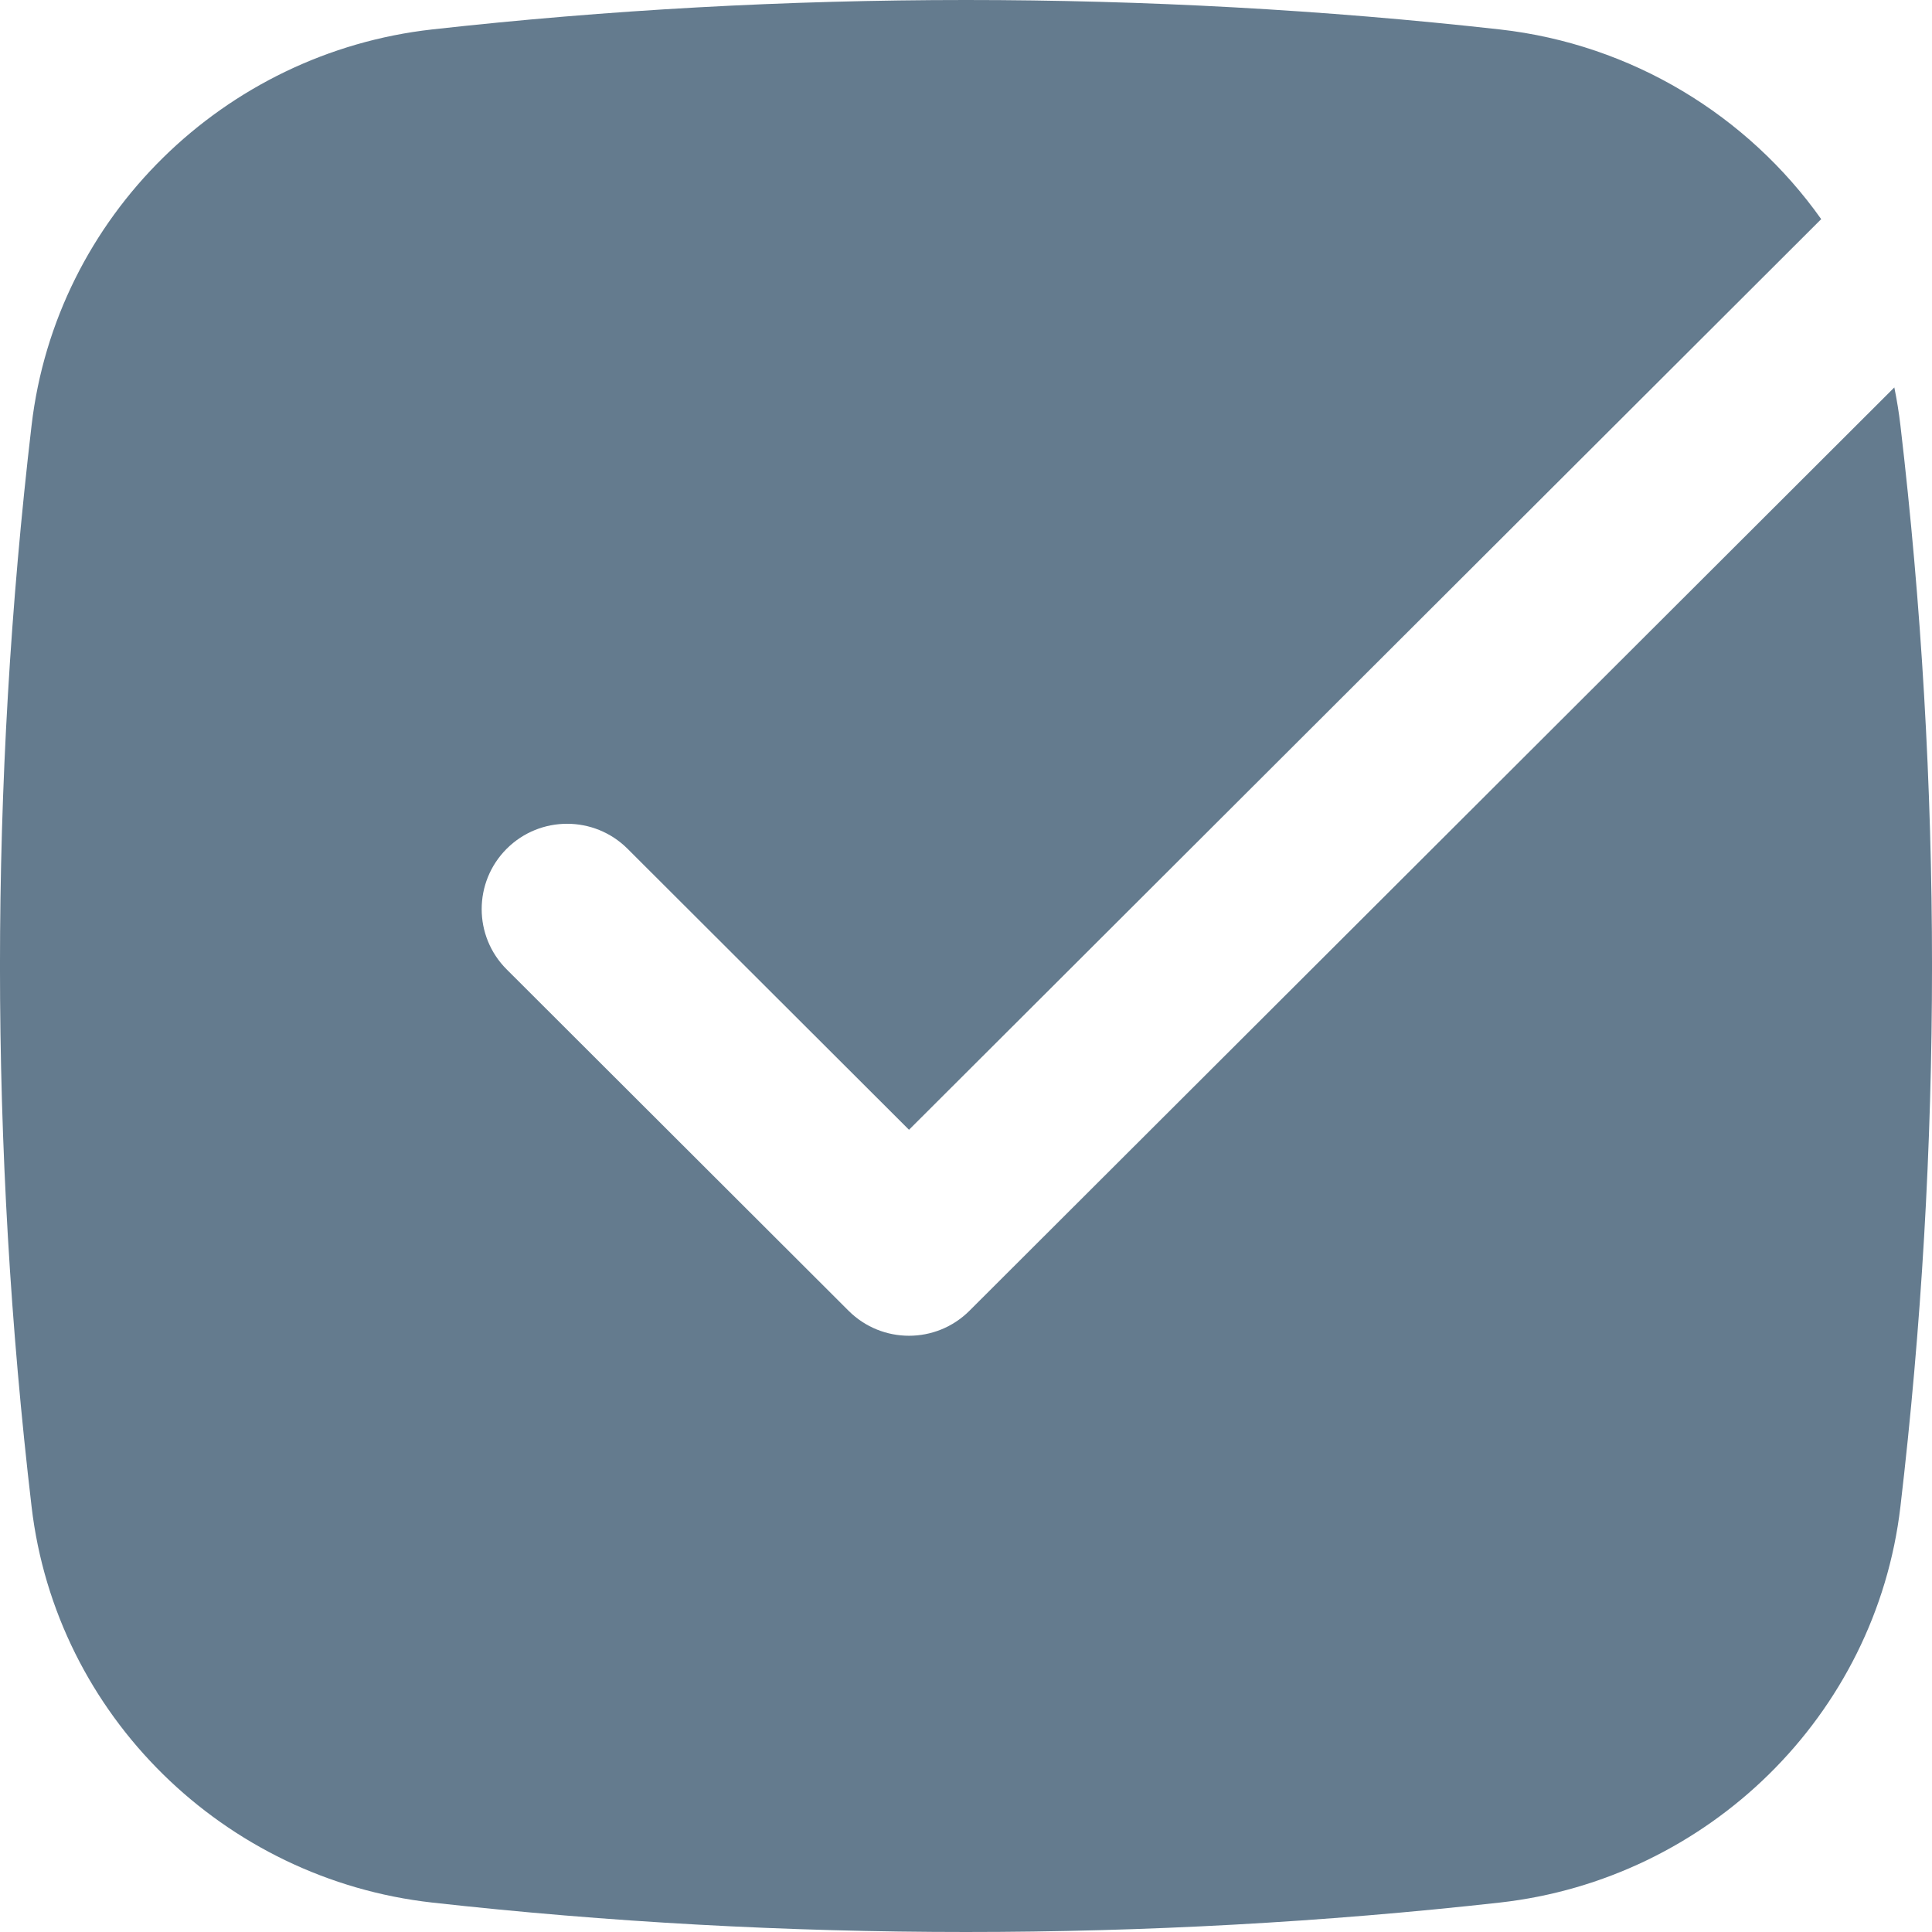 <?xml version="1.0" encoding="UTF-8"?> <svg xmlns="http://www.w3.org/2000/svg" width="26" height="26" viewBox="0 0 26 26" fill="none"><path d="M5.817 0.396C10.553 -0.132 15.447 -0.132 20.183 0.396C21.96 0.595 23.521 1.555 24.509 2.949L12.233 15.204L8.445 11.422C7.996 10.974 7.268 10.974 6.819 11.422C6.37 11.871 6.37 12.598 6.819 13.046L11.42 17.64C11.869 18.088 12.597 18.088 13.046 17.64L25.493 5.214C25.527 5.381 25.555 5.552 25.575 5.724C26.142 10.558 26.142 15.442 25.575 20.276C25.246 23.088 22.984 25.291 20.183 25.604C15.447 26.132 10.553 26.132 5.817 25.604C3.016 25.291 0.754 23.088 0.425 20.276C-0.142 15.442 -0.142 10.558 0.425 5.724C0.754 2.912 3.016 0.709 5.817 0.396Z" fill="#647B8E"></path></svg> 